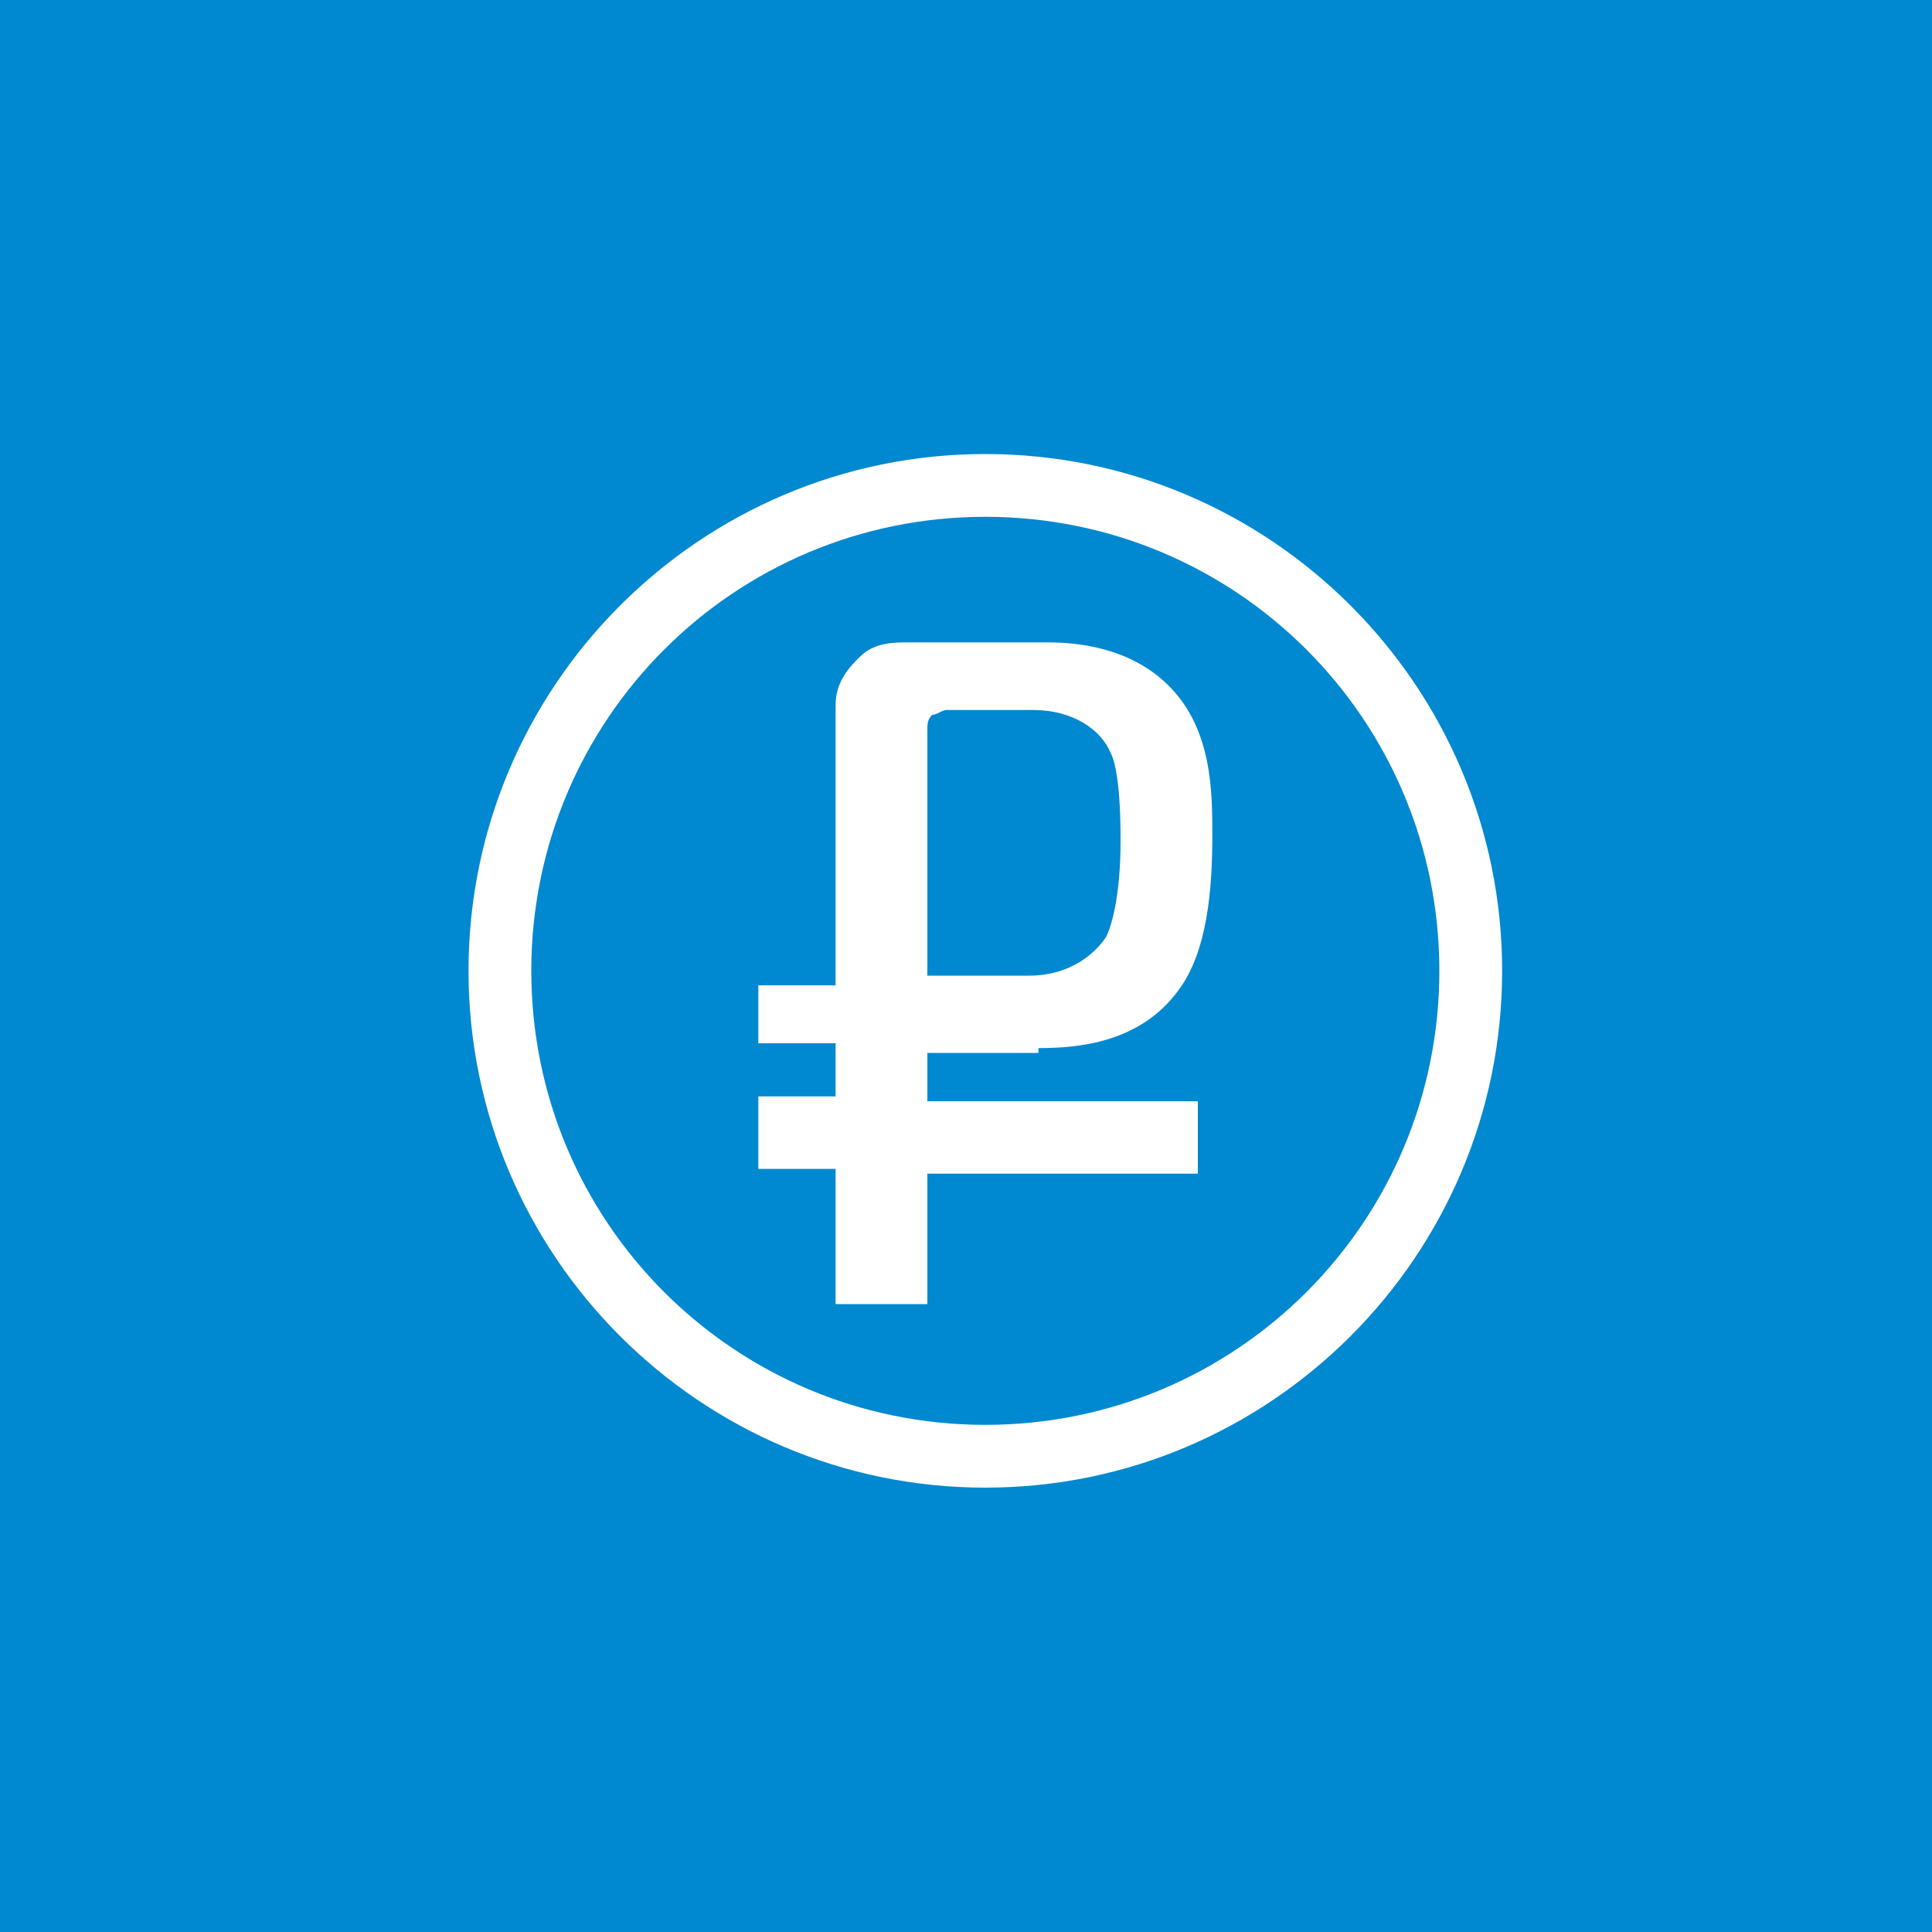 <?xml version="1.0" encoding="UTF-8"?>
<!-- Generator: Adobe Illustrator 17.1.0, SVG Export Plug-In . SVG Version: 6.00 Build 0)  -->
<!DOCTYPE svg PUBLIC "-//W3C//DTD SVG 1.1//EN" "http://www.w3.org/Graphics/SVG/1.1/DTD/svg11.dtd">
<svg version="1.1" xmlns="http://www.w3.org/2000/svg" xmlns:xlink="http://www.w3.org/1999/xlink" x="0px" y="0px" viewBox="0 0 40 40" enable-background="new 0 0 40 40" xml:space="preserve">
<g id="Слой_1">
	<g>
		<path fill="#0088d0" d="M0,0v40h40V0H0z"/>
	</g>
</g>
<g id="Layer_3">
	<path fill="#FFFFFF" d="M20.4,9.4c-5.9,0-10.7,4.8-10.7,10.7c0,5.9,4.8,10.7,10.7,10.7c5.9,0,10.7-4.8,10.7-10.7   C31.1,14.2,26.3,9.4,20.4,9.4z M20.4,29.5c-5.2,0-9.4-4.2-9.4-9.4c0-5.2,4.2-9.4,9.4-9.4c5.2,0,9.4,4.2,9.4,9.4   C29.8,25.3,25.6,29.5,20.4,29.5z"/>
	<path fill="#FFFFFF" d="M21.5,21.7c0.8,0,2.1-0.1,2.9-1.2c0.6-0.8,0.7-2.1,0.7-3.2c0-0.9,0-2.2-0.9-3.1c-0.8-0.8-1.9-0.9-2.5-0.9   h-2.9c-0.3,0-0.7,0-1,0.3c-0.2,0.2-0.5,0.5-0.5,1v5.8h-1.6v1.2h1.6v1.1h-1.6v1.5h1.6V27h1.9v-2.7h5.6v-1.5h-5.6v-1H21.5z    M19.2,15.1c0-0.1,0-0.2,0.1-0.3c0.1,0,0.2-0.1,0.3-0.1h1.8c0.8,0,1.4,0.4,1.6,0.9c0.1,0.2,0.2,0.7,0.2,1.8c0,1.2-0.2,1.8-0.3,2   c-0.2,0.3-0.7,0.8-1.6,0.8h-2.1V15.1z"/>
</g>
</svg>